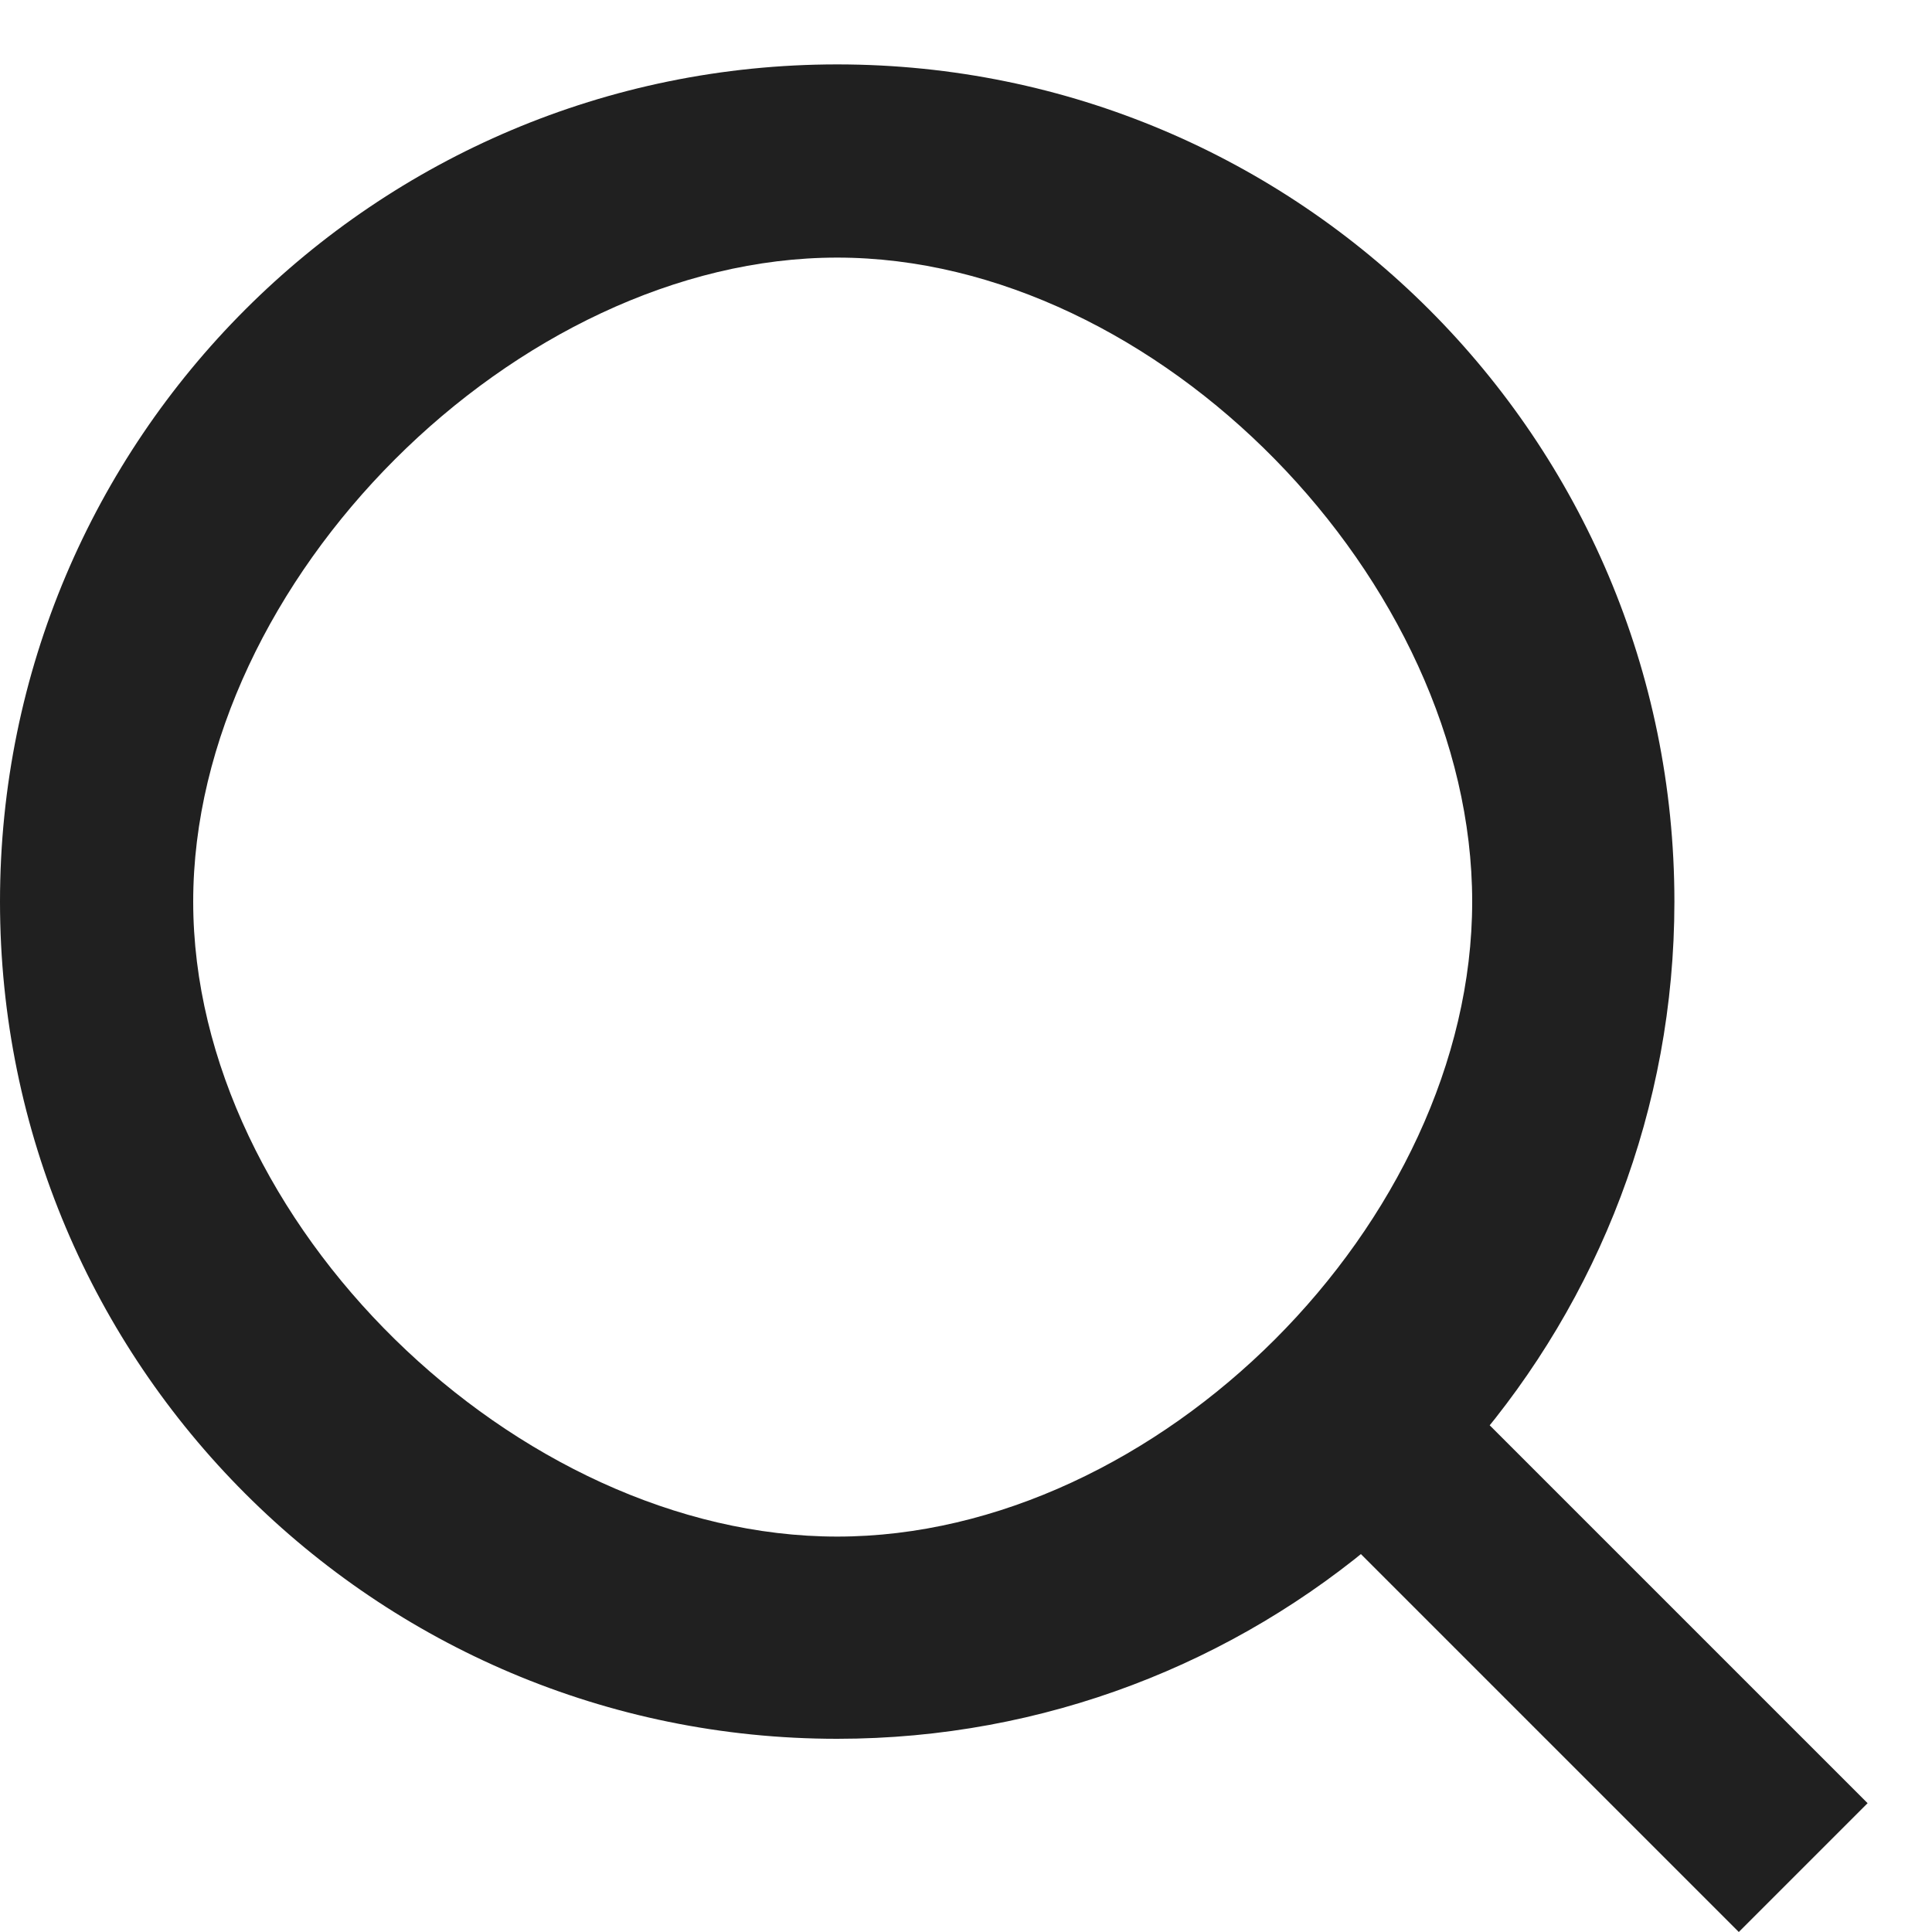 <svg width="15" height="15" viewBox="0 0 15 15" fill="none" xmlns="http://www.w3.org/2000/svg">
<path d="M12 11.5L11.5 11L11.43 11.23C12.41 10.09 13 8.61 13 7C13 3.41 10.09 0.5 6.5 0.5C2.91 0.5 0 3.41 0 7C0 10.59 2.91 13.5 6.5 13.5C8.11 13.5 9.59 12.91 10.73 11.93L10.5 12L11 12.5L13.5 15L14.5 14L12 11.5ZM6.5 11.93C4.01 11.93 1.5 9.49 1.5 7C1.5 4.51 4.01 2 6.5 2C8.99 2 11.43 4.51 11.43 7C11.43 9.49 8.99 11.93 6.5 11.93Z" fill="#202020"/>
</svg>
